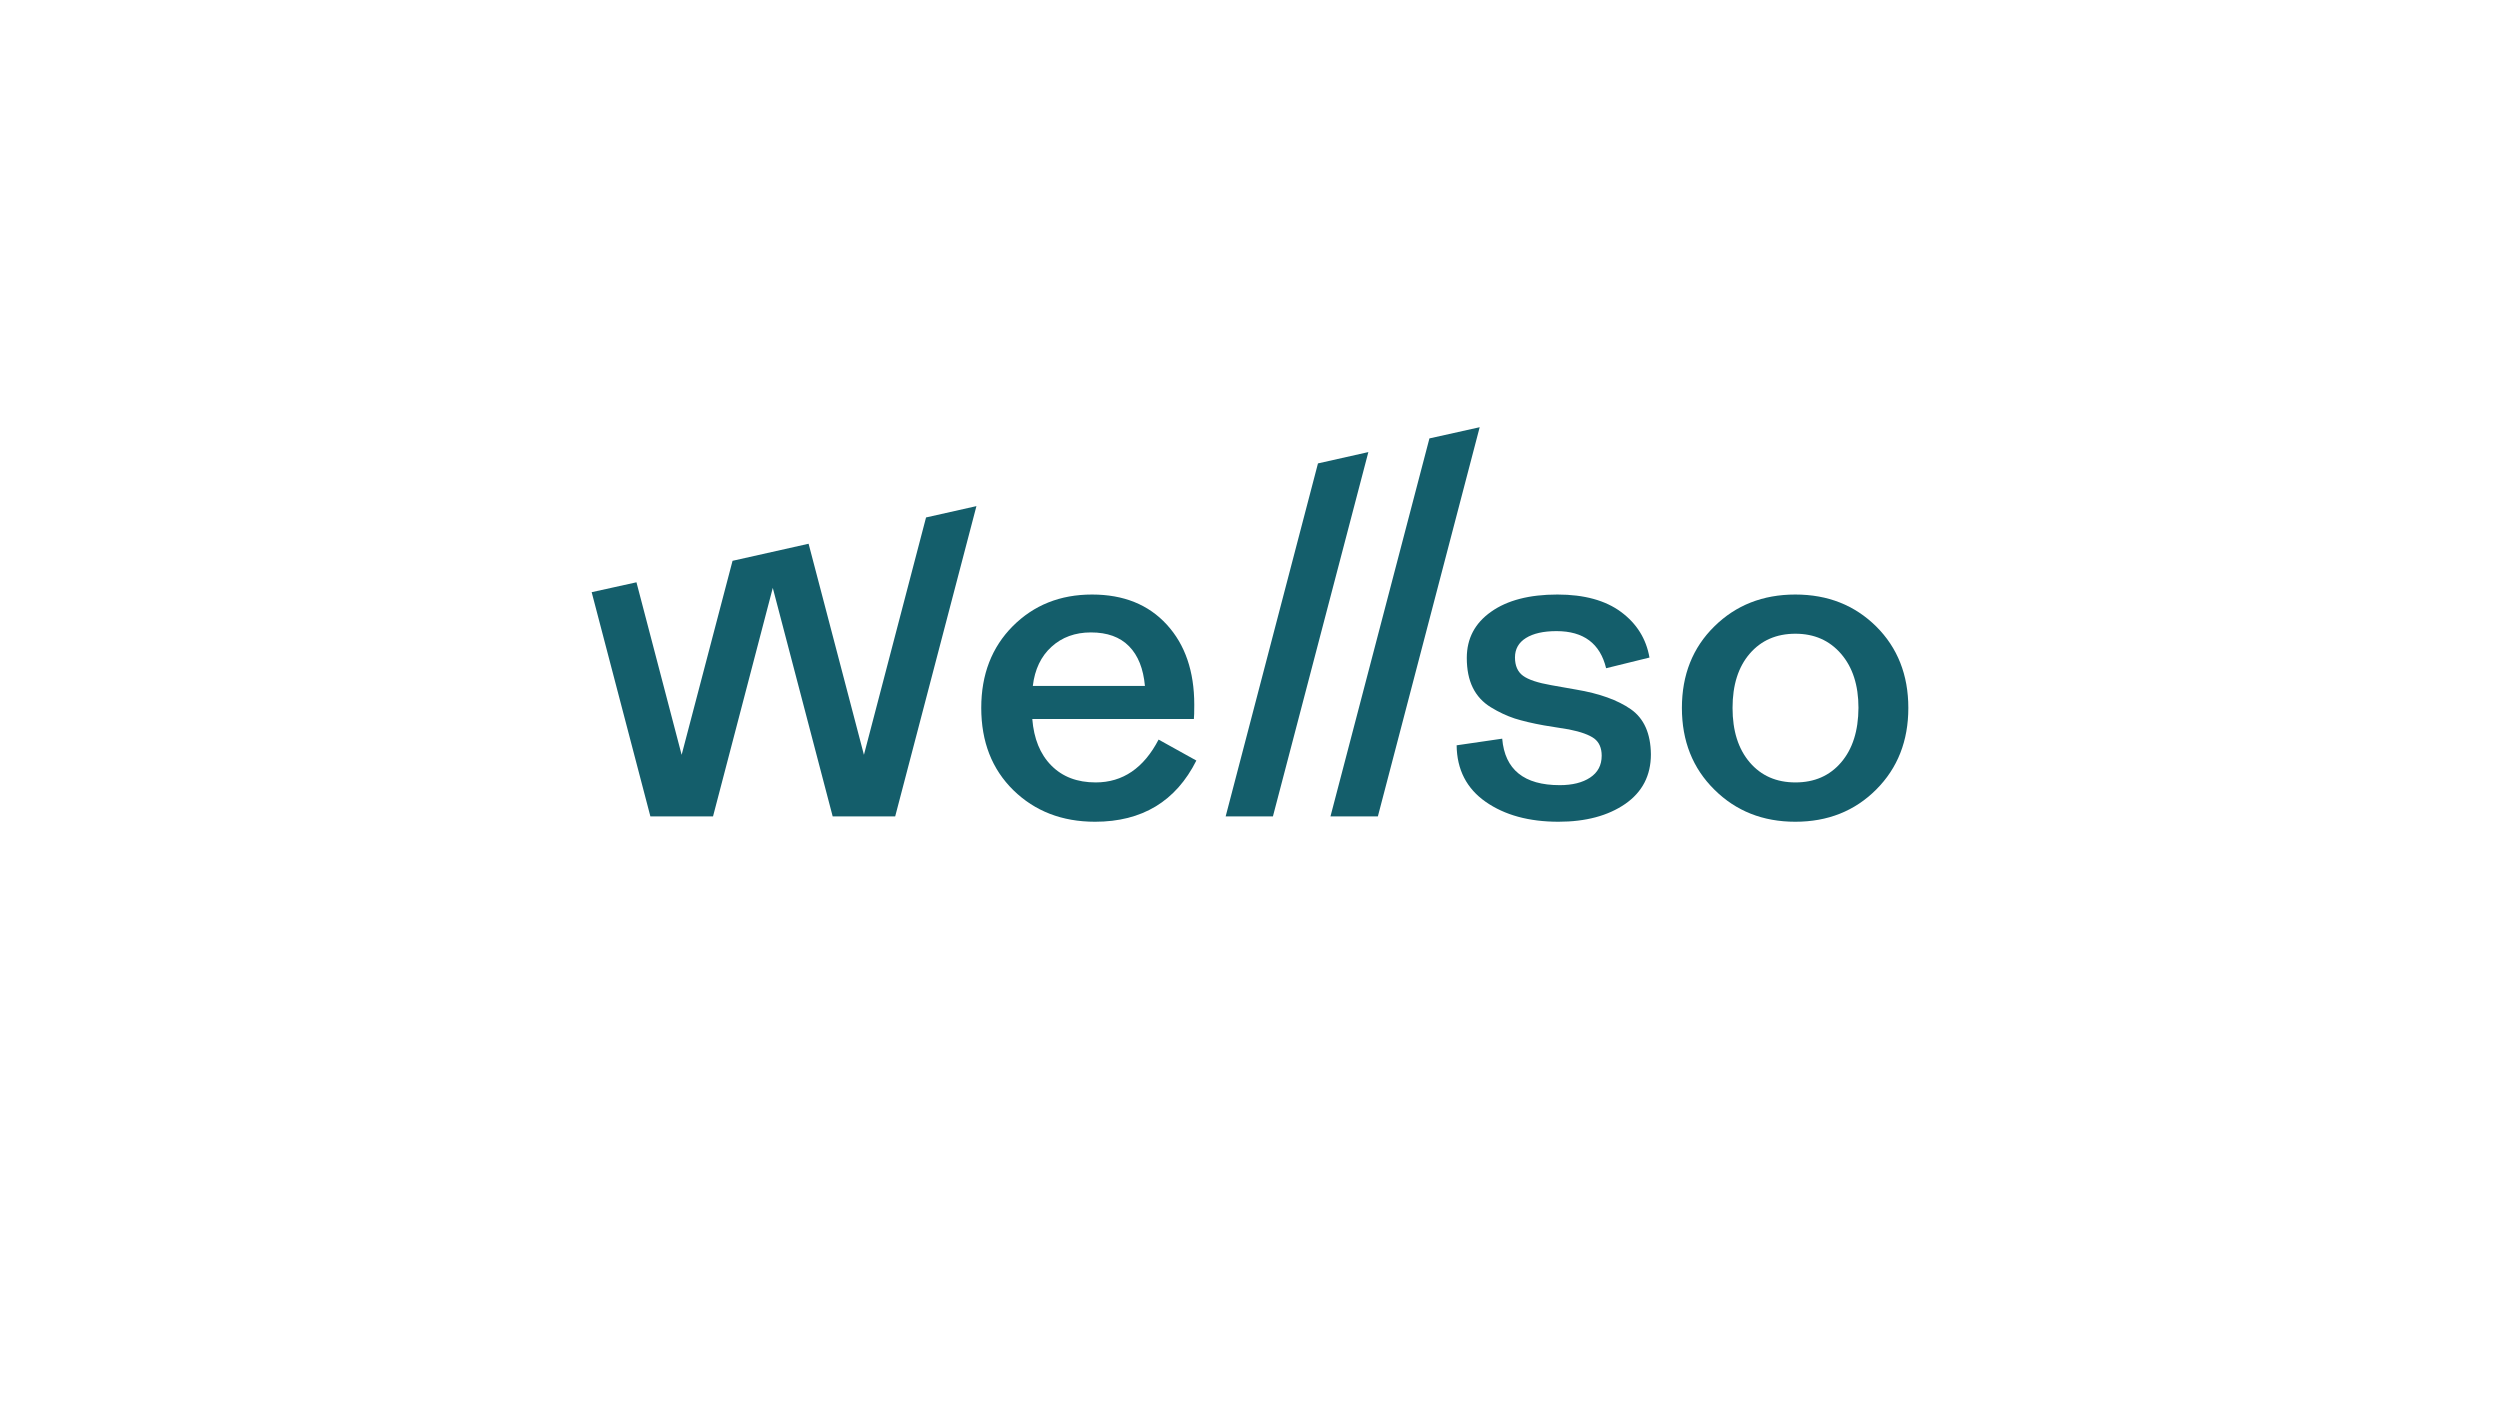 <?xml version="1.0" encoding="utf-8"?>
<!-- Generator: Adobe Illustrator 27.0.0, SVG Export Plug-In . SVG Version: 6.00 Build 0)  -->
<svg version="1.1" xmlns="http://www.w3.org/2000/svg" xmlns:xlink="http://www.w3.org/1999/xlink" x="0px" y="0px"
	 viewBox="0 0 1920 1080" style="enable-background:new 0 0 1920 1080;" xml:space="preserve">
<style type="text/css">
	.st0{fill:#145E6B;}
</style>
<g id="o">
	<path class="st0" d="M1414,585.5c-8.8,10.3-20.5,15.4-35.1,15.4c-14.6,0-26.3-5.1-35.1-15.4c-8.8-10.3-13.2-24.2-13.2-41.8
		c0-17.6,4.4-31.5,13.2-41.7c8.8-10.2,20.5-15.3,35.1-15.3c14.4,0,26.1,5.1,35,15.4c8.9,10.3,13.4,24.1,13.4,41.5
		C1427.2,561.3,1422.8,575.2,1414,585.5 M1440.9,481.1c-16.5-16.3-37.1-24.5-62.1-24.5c-24.9,0-45.7,8.2-62.2,24.5
		c-16.6,16.3-24.9,37.2-24.9,62.6c0,25.4,8.3,46.3,24.9,62.7c16.6,16.5,37.3,24.7,62.2,24.7c24.9,0,45.6-8.2,62.1-24.7
		c16.5-16.5,24.7-37.4,24.7-62.7C1465.6,518.3,1457.3,497.4,1440.9,481.1"/>
</g>
<g id="s">
	<path class="st0" d="M1252.5,544.7c-10.2-7.1-24.2-12.1-42-15.1l-19.2-3.4c-10.3-1.8-17.5-4.2-21.6-7.2c-4.1-3-6.2-7.7-6.2-14.1
		c0-6.4,2.8-11.4,8.4-14.9c5.6-3.5,13.4-5.3,23.5-5.3c20.8,0,33.5,9.5,38.1,28.5l33.3-8.2c-2.5-14.4-9.8-26.1-21.8-35
		c-12-8.9-28.3-13.4-48.9-13.4c-21.5,0-38.5,4.4-50.9,13.2c-12.5,8.8-18.7,20.6-18.7,35.5c0,8.9,1.5,16.5,4.6,22.8
		c3.1,6.3,7.7,11.3,13.9,15.1c6.2,3.8,12.3,6.6,18.3,8.6c6.1,1.9,13.5,3.7,22.5,5.3l19.2,3.1c9.1,1.8,15.6,4.2,19.4,7
		c3.8,2.9,5.7,7.3,5.7,13.2c0,7.3-3,12.9-8.9,16.8c-5.9,3.9-13.7,5.8-23.3,5.8c-27.4,0-42.2-11.9-44.2-35.7l-35,5.1
		c0.2,18.7,7.7,33.2,22.3,43.4c14.6,10.2,33.3,15.3,55.9,15.3c21,0,38.1-4.6,51.3-13.7c13.1-9.1,19.7-21.8,19.7-38.1
		C1267.7,563.3,1262.6,551.8,1252.5,544.7"/>
</g>
<g id="l_2">
	<polygon class="st0" points="1097.8,336.7 1021.8,627 1058.2,627 1136.4,328.1 	"/>
</g>
<g id="l_1">
	<polygon class="st0" points="941.3,627 977.6,627 1050.9,347.2 1012.2,355.9 	"/>
</g>
<g id="e_00000056404574816368594790000003158088725820601743_">
	<g id="e">
		<path class="st0" d="M807.6,496.7c8-7.3,18.1-11,30.2-11c12.6,0,22.3,3.5,29.3,10.6c7,7.1,11,17.3,12.2,30.5h-86.1
			C794.7,514.1,799.5,504,807.6,496.7 M841.5,600.9c-14.2,0-25.5-4.3-34.1-13c-8.6-8.7-13.4-20.6-14.6-35.7h124.1
			c0.2-1.6,0.3-5.3,0.3-11c0-25.6-7-46.1-21.1-61.5c-14.1-15.4-33.2-23.1-57.4-23.1c-24.5,0-44.7,8.1-60.9,24.3
			c-16.1,16.2-24.2,37.1-24.2,62.7c0,26.1,8.2,47.1,24.7,63.3c16.5,16.1,37.4,24.2,62.7,24.2c36.1,0,62.1-15.7,77.8-47L889.8,568
			C878.4,589.9,862.3,600.9,841.5,600.9"/>
	</g>
</g>
<g id="W">
	<polygon class="st0" points="711.2,397.4 663.5,579.7 621,417.6 562.6,430.7 523.5,579.7 488.8,447.2 454.4,454.8 499.5,627 
		547.6,627 593.5,451.5 639.5,627 687.5,627 749.9,388.7 	"/>
</g>
</svg>
